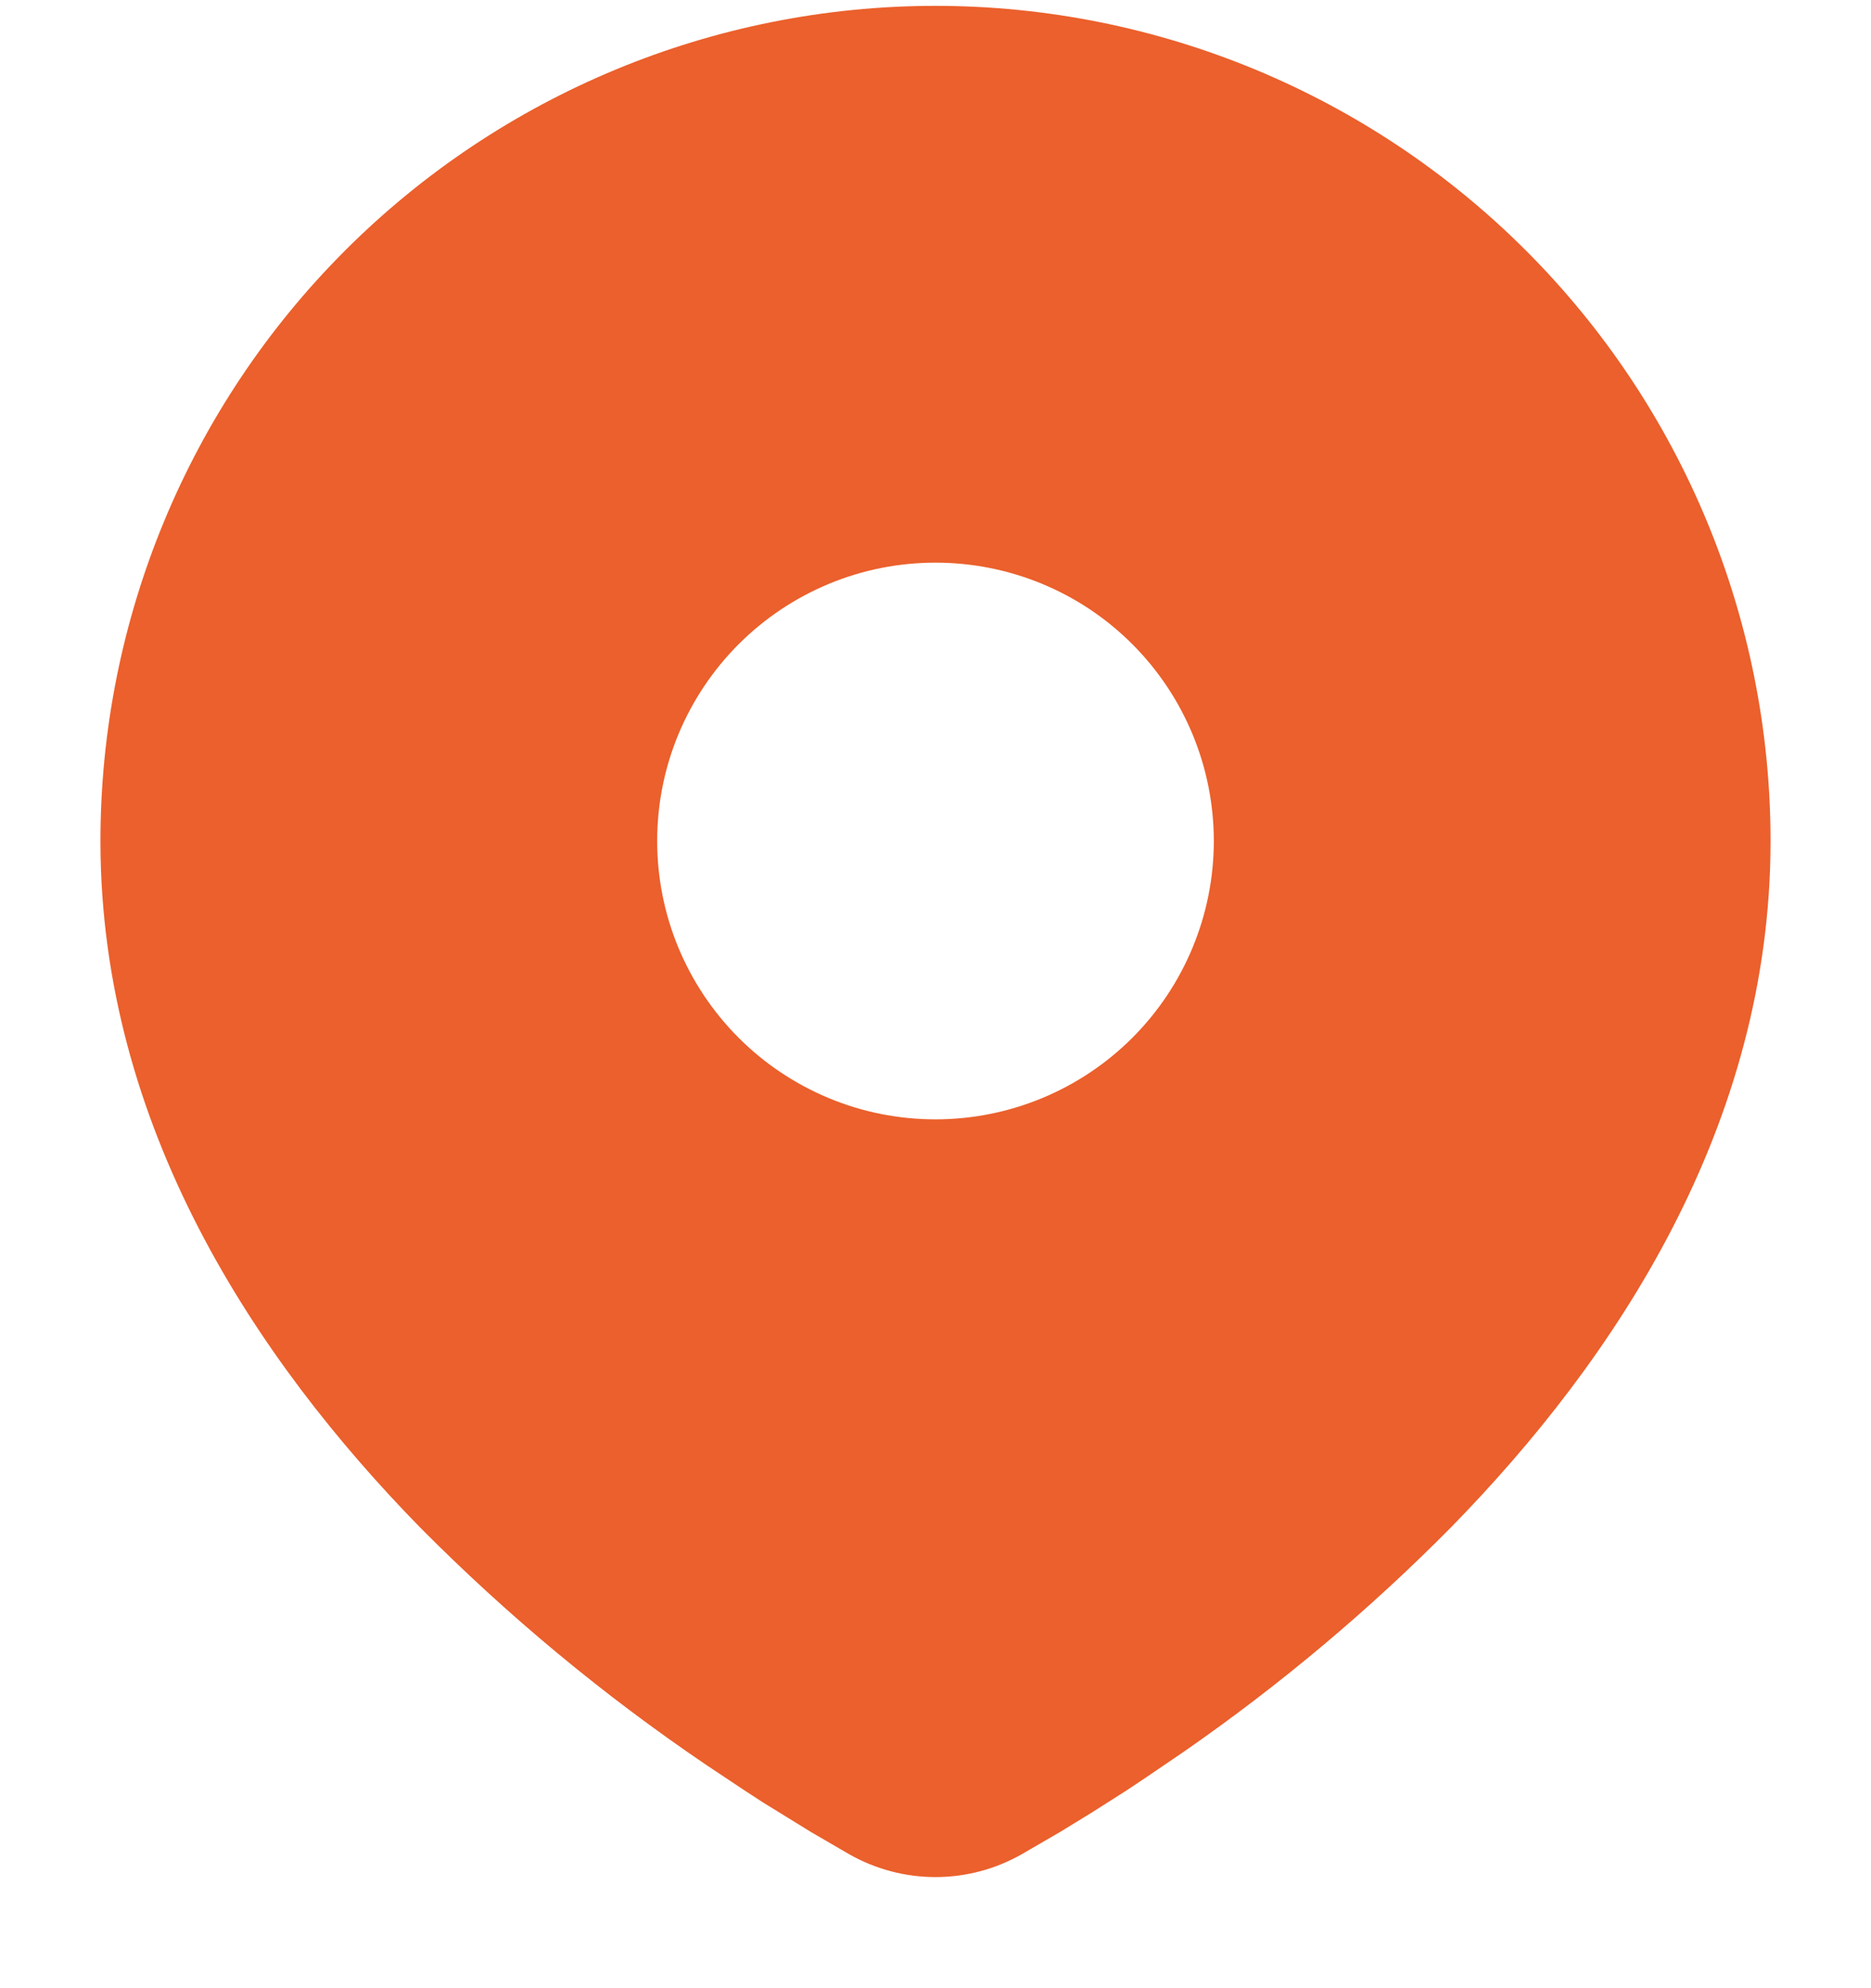 <svg width="16" height="17" viewBox="0 0 16 17" fill="none" xmlns="http://www.w3.org/2000/svg">
<path fill-rule="evenodd" clip-rule="evenodd" d="M13.049 2.142C11.71 0.803 9.894 0.05 8 0.05C6.106 0.05 4.29 0.803 2.951 2.142C1.612 3.481 0.859 5.297 0.859 7.191C0.859 9.63 2.189 11.625 3.59 13.058C4.34 13.815 5.162 14.497 6.044 15.094L6.37 15.311L6.522 15.41L6.934 15.664L7.264 15.856C7.489 15.983 7.742 16.05 8 16.05C8.258 16.05 8.511 15.983 8.735 15.856L9.066 15.664L9.332 15.501L9.631 15.311L9.79 15.205L10.128 14.975C10.946 14.407 11.71 13.766 12.41 13.058C13.811 11.626 15.141 9.63 15.141 7.191C15.141 5.297 14.388 3.481 13.049 2.142ZM7.089 4.992C7.378 4.872 7.687 4.811 8 4.811C8.631 4.811 9.237 5.061 9.683 5.508C10.129 5.954 10.38 6.56 10.38 7.191C10.38 7.822 10.129 8.428 9.683 8.874C9.237 9.32 8.631 9.571 8 9.571C7.687 9.571 7.378 9.51 7.089 9.39C6.8 9.27 6.538 9.095 6.317 8.874C6.096 8.653 5.921 8.391 5.801 8.102C5.681 7.813 5.62 7.503 5.62 7.191C5.62 6.878 5.681 6.569 5.801 6.28C5.921 5.991 6.096 5.729 6.317 5.508C6.538 5.287 6.8 5.112 7.089 4.992Z" fill="#EB602C"/>
</svg>
